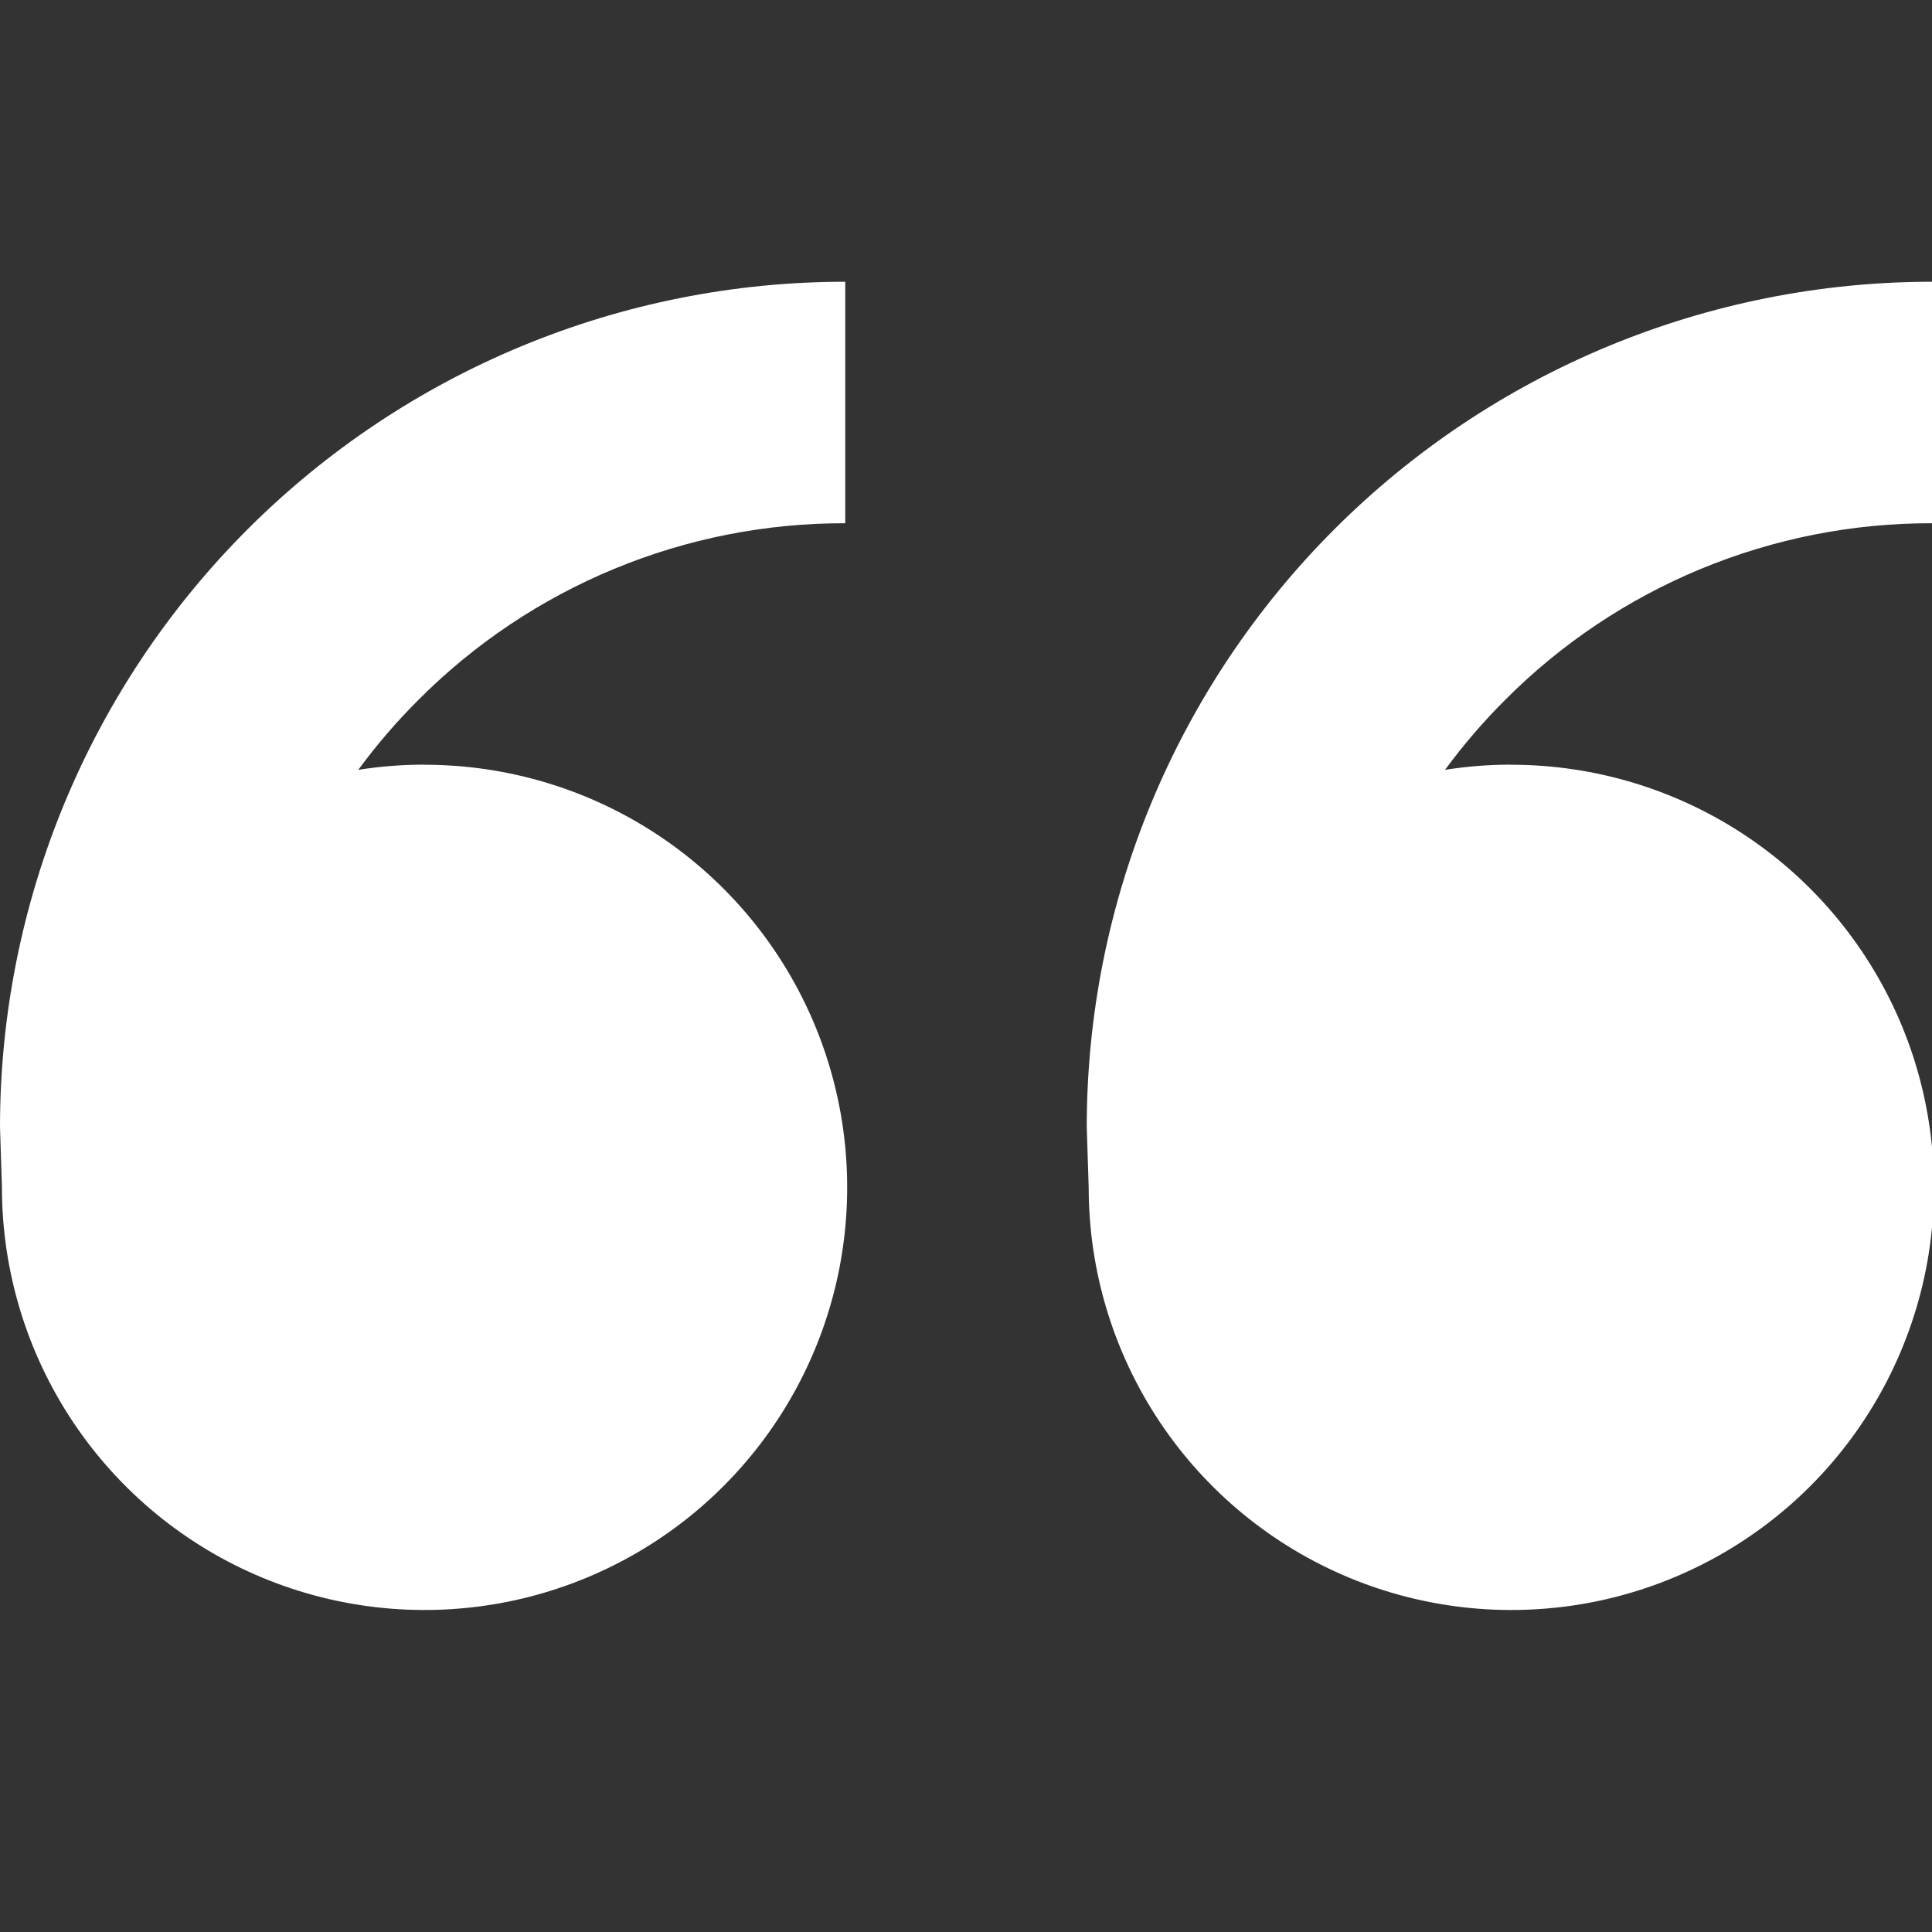 <svg width="36" height="36" viewBox="0 0 36 36" fill="none" xmlns="http://www.w3.org/2000/svg">
<rect x="0" y="0" width="36" height="36" fill="#333333" stroke="none"/>
<g clip-path="url(#clip0_373_13284)">
<path d="M7.911 14.25C9.469 14.25 10.991 14.712 12.286 15.577C13.581 16.442 14.591 17.672 15.187 19.111C15.783 20.55 15.938 22.134 15.635 23.661C15.331 25.189 14.581 26.592 13.479 27.694C12.378 28.795 10.975 29.545 9.447 29.849C7.92 30.152 6.336 29.997 4.897 29.401C3.458 28.805 2.228 27.795 1.363 26.5C0.498 25.205 0.036 23.683 0.036 22.125L0 21C0 16.823 1.659 12.817 4.613 9.863C7.567 6.909 11.573 5.25 15.75 5.25V9.75C14.272 9.746 12.808 10.035 11.442 10.601C10.077 11.166 8.837 11.996 7.794 13.044C7.389 13.448 7.015 13.883 6.676 14.345C7.079 14.281 7.49 14.248 7.909 14.248L7.911 14.25ZM28.161 14.25C29.718 14.25 31.241 14.712 32.536 15.577C33.831 16.442 34.84 17.672 35.437 19.111C36.033 20.55 36.188 22.134 35.885 23.661C35.581 25.189 34.831 26.592 33.73 27.694C32.628 28.795 31.225 29.545 29.697 29.849C28.17 30.152 26.586 29.997 25.147 29.401C23.708 28.805 22.479 27.795 21.613 26.5C20.748 25.205 20.286 23.683 20.286 22.125L20.25 21C20.25 16.823 21.909 12.817 24.863 9.863C27.817 6.909 31.823 5.25 36 5.25V9.75C34.522 9.746 33.058 10.035 31.692 10.601C30.327 11.166 29.087 11.996 28.044 13.044C27.639 13.448 27.265 13.883 26.926 14.345C27.328 14.281 27.74 14.248 28.161 14.248V14.25Z" fill="white"/>
</g>
<defs>
<clipPath id="clip0_373_13284">
<rect width="36" height="36" fill="white"/>
</clipPath>
</defs>
</svg>
